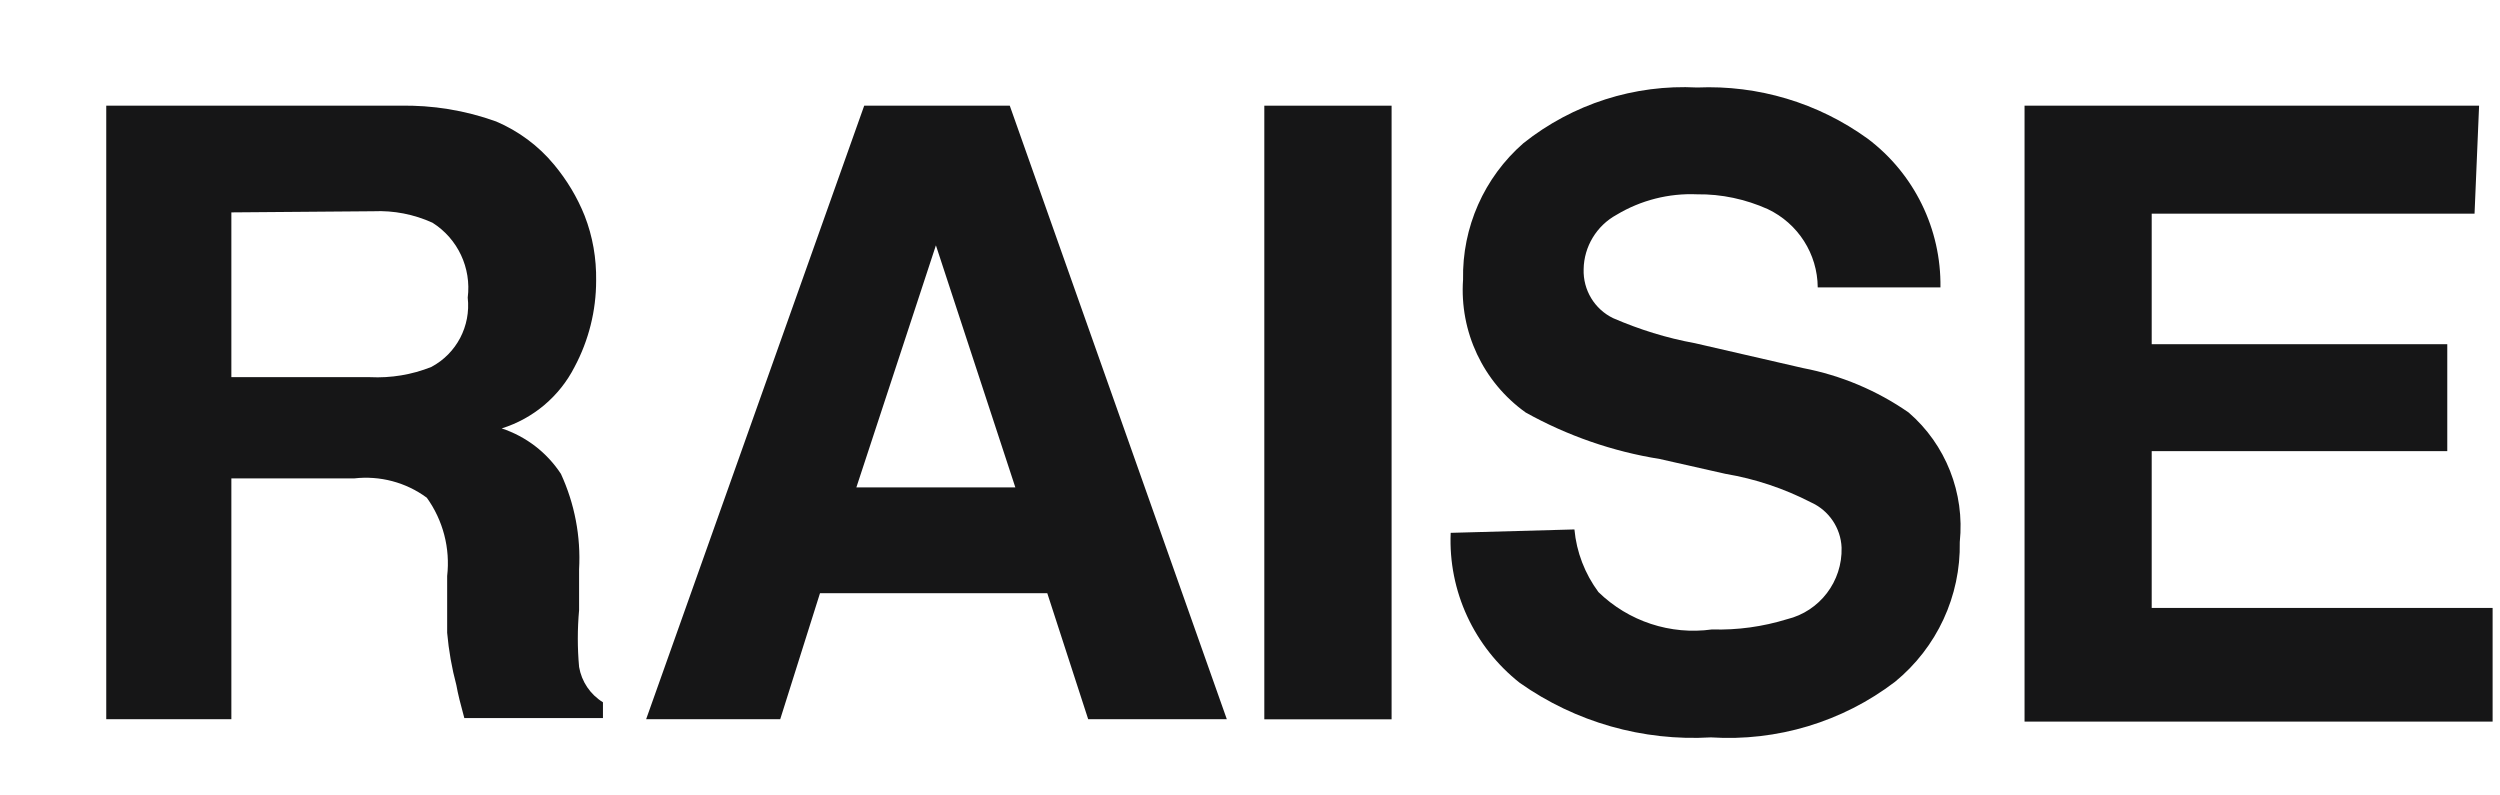 <?xml version="1.0" encoding="UTF-8"?>
<svg width="22px" height="7px" viewBox="0 0 22 7" version="1.1" xmlns="http://www.w3.org/2000/svg" xmlns:xlink="http://www.w3.org/1999/xlink">
    <!-- Generator: Sketch 61.2 (89653) - https://sketch.com -->
    <title>Group 9</title>
    <desc>Created with Sketch.</desc>
    <g id="Page-1" stroke="none" stroke-width="1" fill="none" fill-rule="evenodd">
        <g id="ICONS-RICK" transform="translate(-62, -648)" fill="#161617">
            <g id="Group-9" transform="translate(62.935, 648.767)">
                <path d="M3.431,0.302 C3.628,0.386 3.804,0.516 3.941,0.682 C4.054,0.818 4.145,0.969 4.21,1.132 C4.281,1.314 4.314,1.507 4.311,1.703 C4.311,1.967 4.246,2.228 4.121,2.462 C3.989,2.721 3.758,2.916 3.48,3.003 C3.694,3.074 3.877,3.214 4.001,3.403 C4.122,3.666 4.177,3.954 4.161,4.243 L4.161,4.602 C4.146,4.768 4.146,4.936 4.161,5.102 C4.183,5.231 4.259,5.344 4.371,5.413 L4.371,5.552 L3.151,5.552 C3.118,5.432 3.094,5.336 3.081,5.262 C3.041,5.112 3.014,4.958 3,4.802 L3,4.302 C3.028,4.058 2.964,3.812 2.821,3.613 C2.637,3.477 2.408,3.417 2.181,3.443 L1.101,3.443 L1.101,5.562 L0,5.562 L0,0.163 L2.581,0.163 C2.871,0.157 3.159,0.204 3.431,0.302 M1.101,1.102 L1.101,2.552 L2.321,2.552 C2.504,2.561 2.689,2.531 2.861,2.462 C3.083,2.344 3.209,2.102 3.181,1.852 C3.214,1.591 3.094,1.334 2.871,1.193 C2.708,1.119 2.53,1.084 2.351,1.092 L1.101,1.102" id="Fill-1387"></path>
                <path d="M6.67,0.163 L7.951,0.163 L9.861,5.562 L8.641,5.562 L8.281,4.453 L6.281,4.453 L5.931,5.562 L4.751,5.562 L6.67,0.163 Z M6.601,3.522 L8,3.522 L7.301,1.392 L6.601,3.522 L6.601,3.522 Z" id="Fill-1388"></path>
                <polygon id="Fill-1389" points="10.191 5.563 11.311 5.563 11.311 0.163 10.191 0.163"></polygon>
                <path d="M12.92,3.892 C12.938,4.091 13.012,4.282 13.131,4.443 C13.396,4.701 13.765,4.823 14.131,4.772 C14.354,4.779 14.577,4.748 14.791,4.682 C15.079,4.612 15.279,4.349 15.271,4.052 C15.264,3.879 15.159,3.724 15,3.653 C14.765,3.532 14.512,3.447 14.25,3.403 L13.67,3.272 C13.257,3.206 12.857,3.067 12.491,2.863 C12.116,2.595 11.908,2.152 11.94,1.693 C11.931,1.234 12.125,0.795 12.471,0.493 C12.905,0.148 13.448,-0.026 14,0.003 C14.537,-0.02 15.064,0.138 15.5,0.453 C15.911,0.762 16.148,1.249 16.141,1.762 L15.061,1.762 C15.059,1.467 14.888,1.2 14.621,1.073 C14.426,0.986 14.215,0.94 14,0.943 C13.751,0.932 13.504,0.995 13.291,1.123 C13.115,1.219 13.004,1.403 13.001,1.602 C12.995,1.785 13.097,1.954 13.261,2.033 C13.492,2.133 13.732,2.208 13.98,2.253 L14.931,2.472 C15.265,2.536 15.582,2.669 15.861,2.863 C16.188,3.145 16.356,3.572 16.311,4.003 C16.32,4.478 16.11,4.931 15.741,5.233 C15.278,5.586 14.702,5.759 14.121,5.722 C13.522,5.757 12.93,5.588 12.44,5.243 C12.037,4.926 11.809,4.435 11.831,3.922 L12.92,3.892" id="Fill-1390"></path>
                <polyline id="Fill-1391" points="20.841 1.113 18 1.113 18 2.262 20.601 2.262 20.601 3.203 18 3.203 18 4.583 21 4.583 21 5.583 16.881 5.583 16.881 0.163 20.881 0.163 20.841 1.113"></polyline>
            </g>
        </g>
    </g>
</svg>